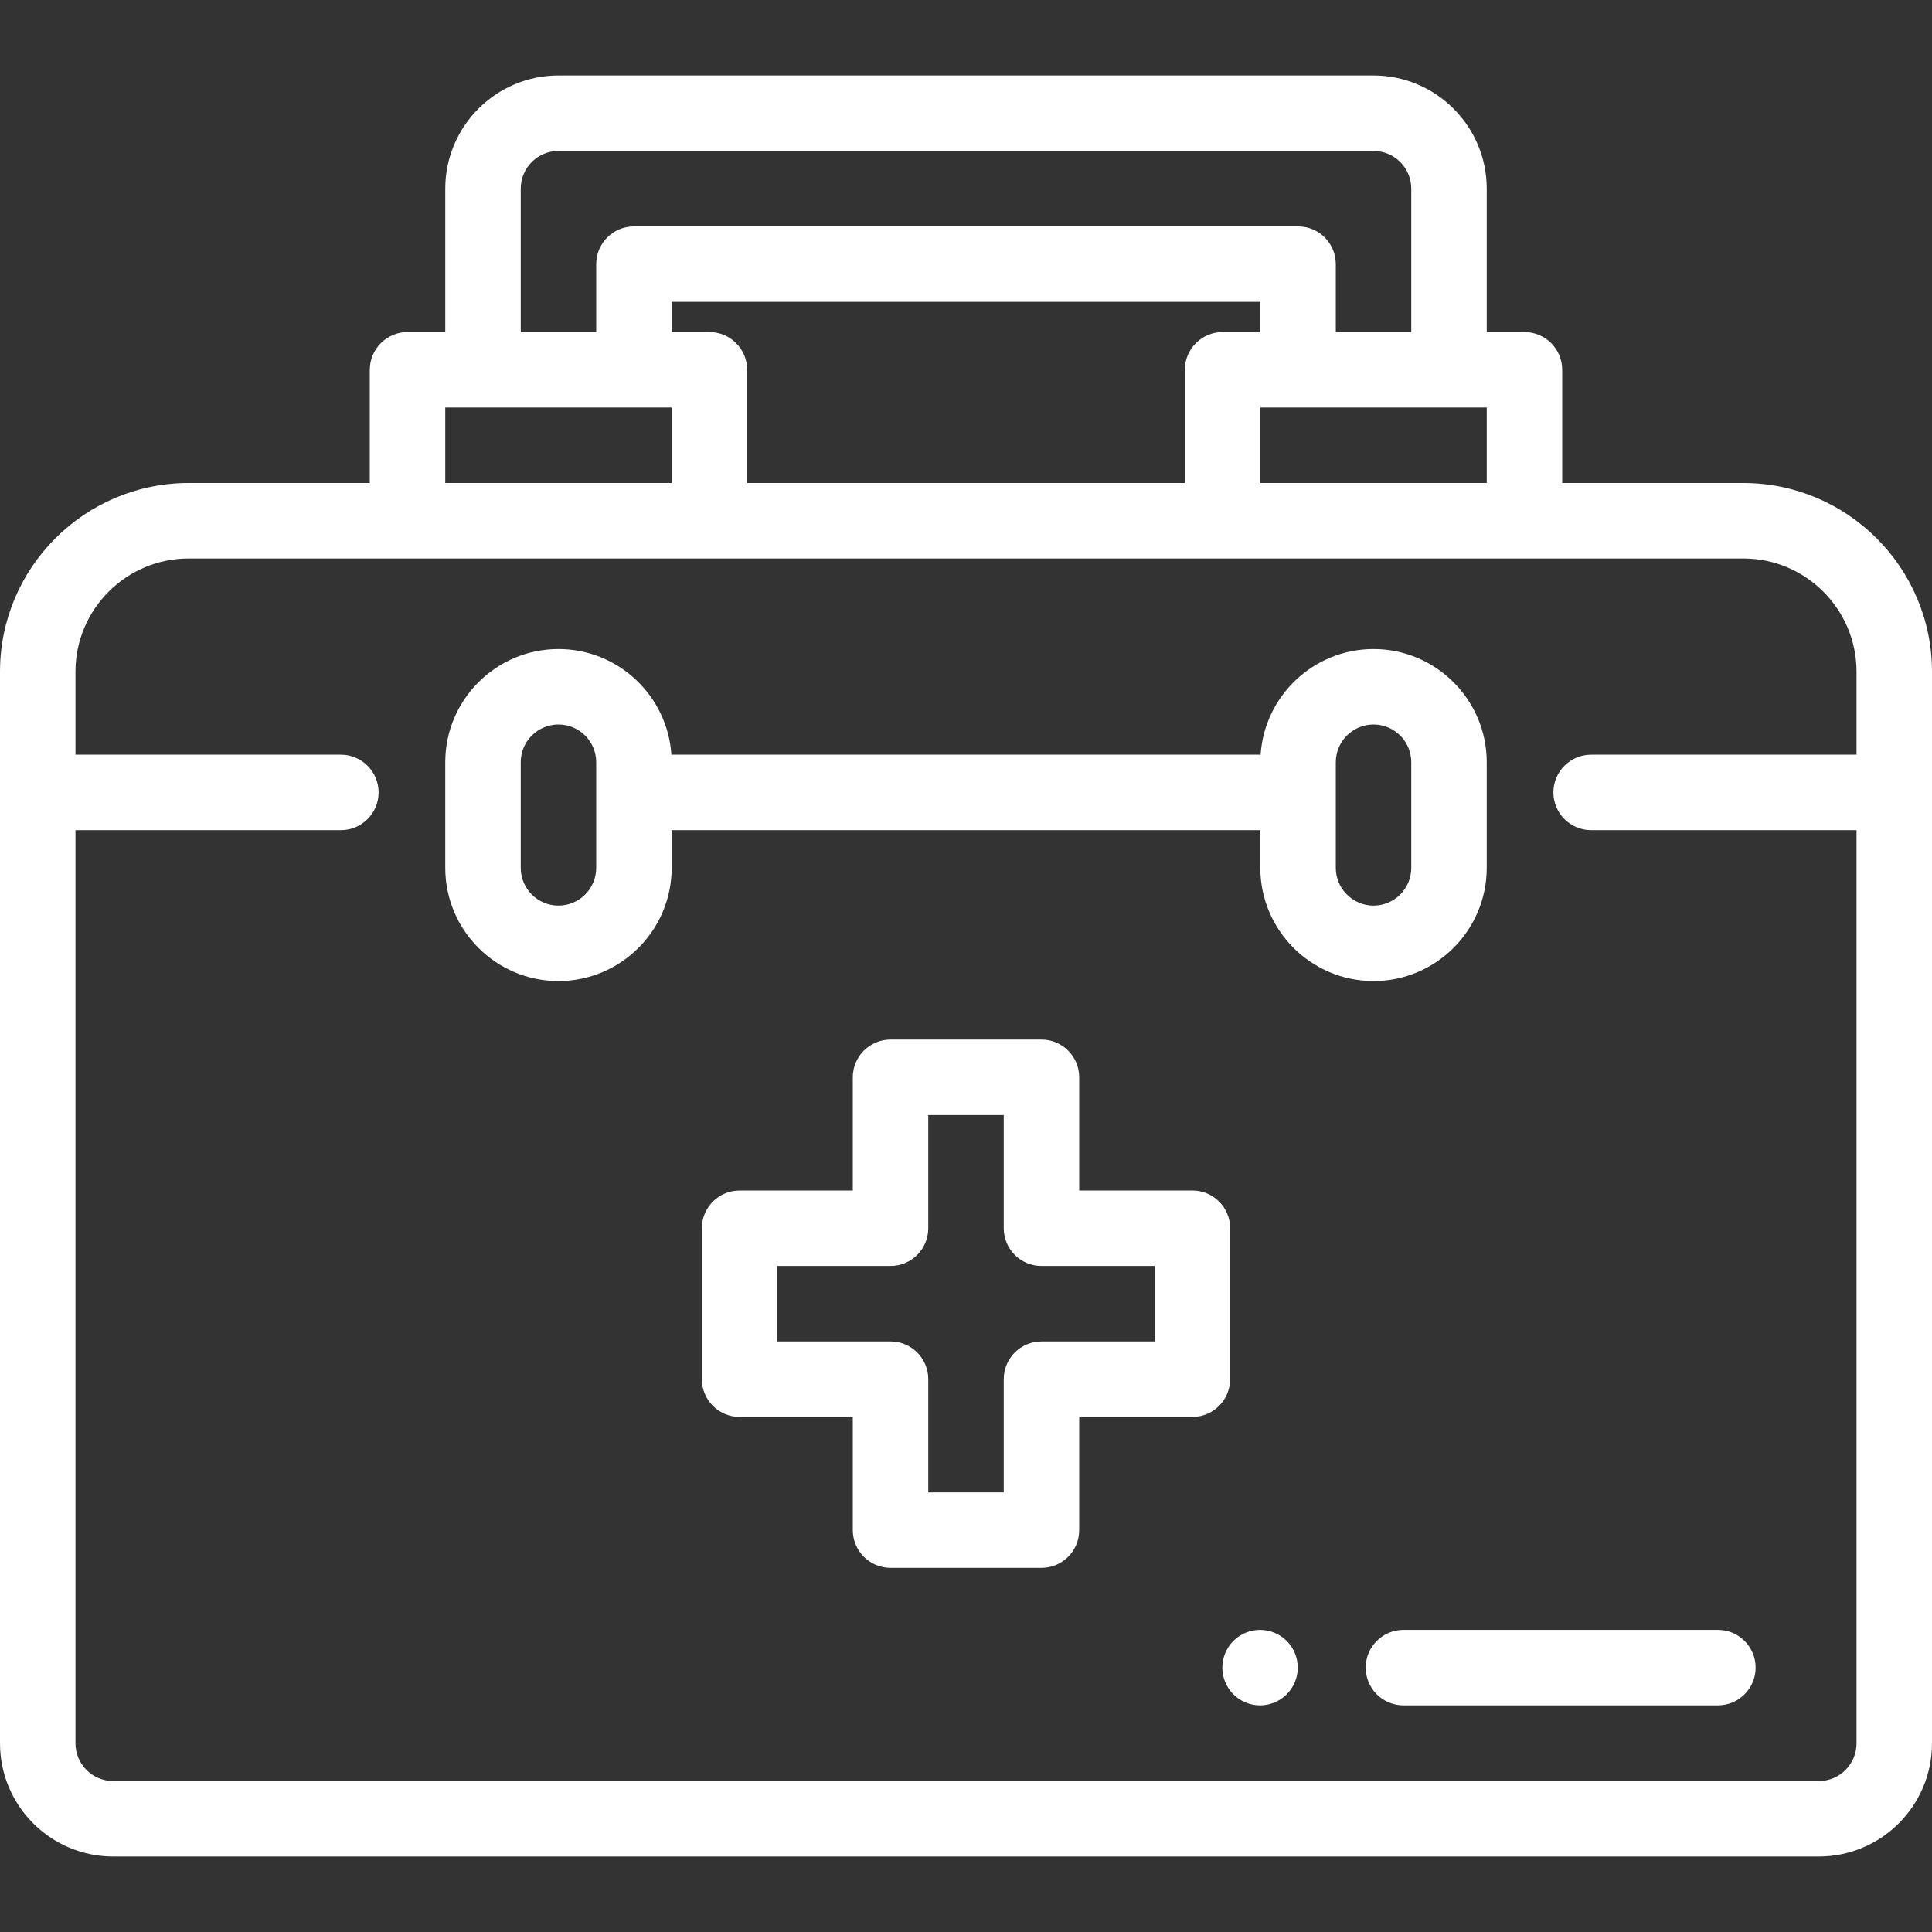 <?xml version="1.0"?>
<svg xmlns="http://www.w3.org/2000/svg" xmlns:xlink="http://www.w3.org/1999/xlink" version="1.1" id="Capa_1" x="0px" y="0px" viewBox="0 0 512 512" style="enable-background:new 0 0 512 512;" xml:space="preserve" width="512px" height="512px" class=""><rect x="0" y="0" width="512" height="512" fill="#333333" stroke="none"/><g><g>
	<g>
		<path d="M455.258,431.938h-83.333c-5.523,0-10,4.478-10,10c0,5.522,4.477,10,10,10h83.333c5.523,0,10-4.478,10-10    C465.258,436.416,460.781,431.938,455.258,431.938z" data-original="#000000" class="active-path" data-old_color="#000000" fill="#FFFFFF"/>
	</g>
</g><g>
	<g>
		<path d="M340.99,434.859c-1.86-1.859-4.43-2.92-7.07-2.92c-2.63,0-5.2,1.061-7.07,2.92c-1.86,1.87-2.92,4.45-2.92,7.08    c0,2.63,1.06,5.21,2.92,7.07c1.86,1.86,4.44,2.93,7.07,2.93c2.64,0,5.21-1.069,7.07-2.93c1.87-1.86,2.93-4.44,2.93-7.07    C343.92,439.299,342.86,436.729,340.99,434.859z" data-original="#000000" class="active-path" data-old_color="#000000" fill="#FFFFFF"/>
	</g>
</g><g>
	<g>
		<path d="M462,128h-48V98c0-5.523-4.477-10-10-10h-10V50c0-16.542-13.458-30-30-30H148c-16.542,0-30,13.458-30,30v38h-10    c-5.523,0-10,4.477-10,10v30H50c-27.57,0-50,22.43-50,50v284c0,16.542,13.458,30,30,30h452c16.542,0,30-13.458,30-30V178    C512,150.43,489.57,128,462,128z M394,108v20h-60v-20H394z M188,88h-10v-8h156v8h-10c-5.523,0-10,4.477-10,10v30H198V98    C198,92.477,193.523,88,188,88z M138,50c0-5.514,4.486-10,10-10h216c5.514,0,10,4.486,10,10v38h-20V70c0-5.523-4.477-10-10-10H168    c-5.523,0-10,4.477-10,10v18h-20V50z M118,108h60v20h-60V108z M492,200h-70.333c-5.523,0-10,4.477-10,10s4.477,10,10,10H492v242    c0,5.514-4.486,10-10,10H30c-5.514,0-10-4.486-10-10V220h70.333c5.523,0,10-4.477,10-10s-4.477-10-10-10H20v-22    c0-16.542,13.458-30,30-30h412c16.542,0,30,13.458,30,30V200z" data-original="#000000" class="active-path" data-old_color="#000000" fill="#FFFFFF"/>
	</g>
</g><g>
	<g>
		<path d="M364,172c-15.869,0-28.892,12.388-29.926,28H177.926c-1.034-15.612-14.057-28-29.926-28c-16.542,0-30,13.458-30,30v27.992    c0,16.542,13.458,30,30,30s30-13.458,30-30V220h156v9.992c0,16.542,13.458,30,30,30s30-13.458,30-30V202    C394,185.458,380.542,172,364,172z M158,229.992c0,5.514-4.486,10-10,10c-5.514,0-10-4.486-10-10V202c0-5.514,4.486-10,10-10    c5.514,0,10,4.486,10,10V229.992z M374,229.992c0,5.514-4.486,10-10,10c-5.514,0-10-4.486-10-10V202c0-5.514,4.486-10,10-10    c5.514,0,10,4.486,10,10V229.992z" data-original="#000000" class="active-path" data-old_color="#000000" fill="#FFFFFF"/>
	</g>
</g><g>
	<g>
		<path d="M316,315.496h-30v-30c0-5.522-4.477-10-10-10h-40c-5.523,0-10,4.478-10,10v30h-30c-5.523,0-10,4.478-10,10v40    c0,5.522,4.477,10,10,10h30v30c0,5.522,4.477,10,10,10h40c5.523,0,10-4.478,10-10v-30h30c5.523,0,10-4.478,10-10v-40    C326,319.974,321.523,315.496,316,315.496z M306,355.496h-30c-5.523,0-10,4.478-10,10v30h-20v-30c0-5.522-4.477-10-10-10h-30v-20    h30c5.523,0,10-4.478,10-10v-30h20v30c0,5.522,4.477,10,10,10h30V355.496z" data-original="#000000" class="active-path" data-old_color="#000000" fill="#FFFFFF"/>
	</g>
</g></g> </svg>
